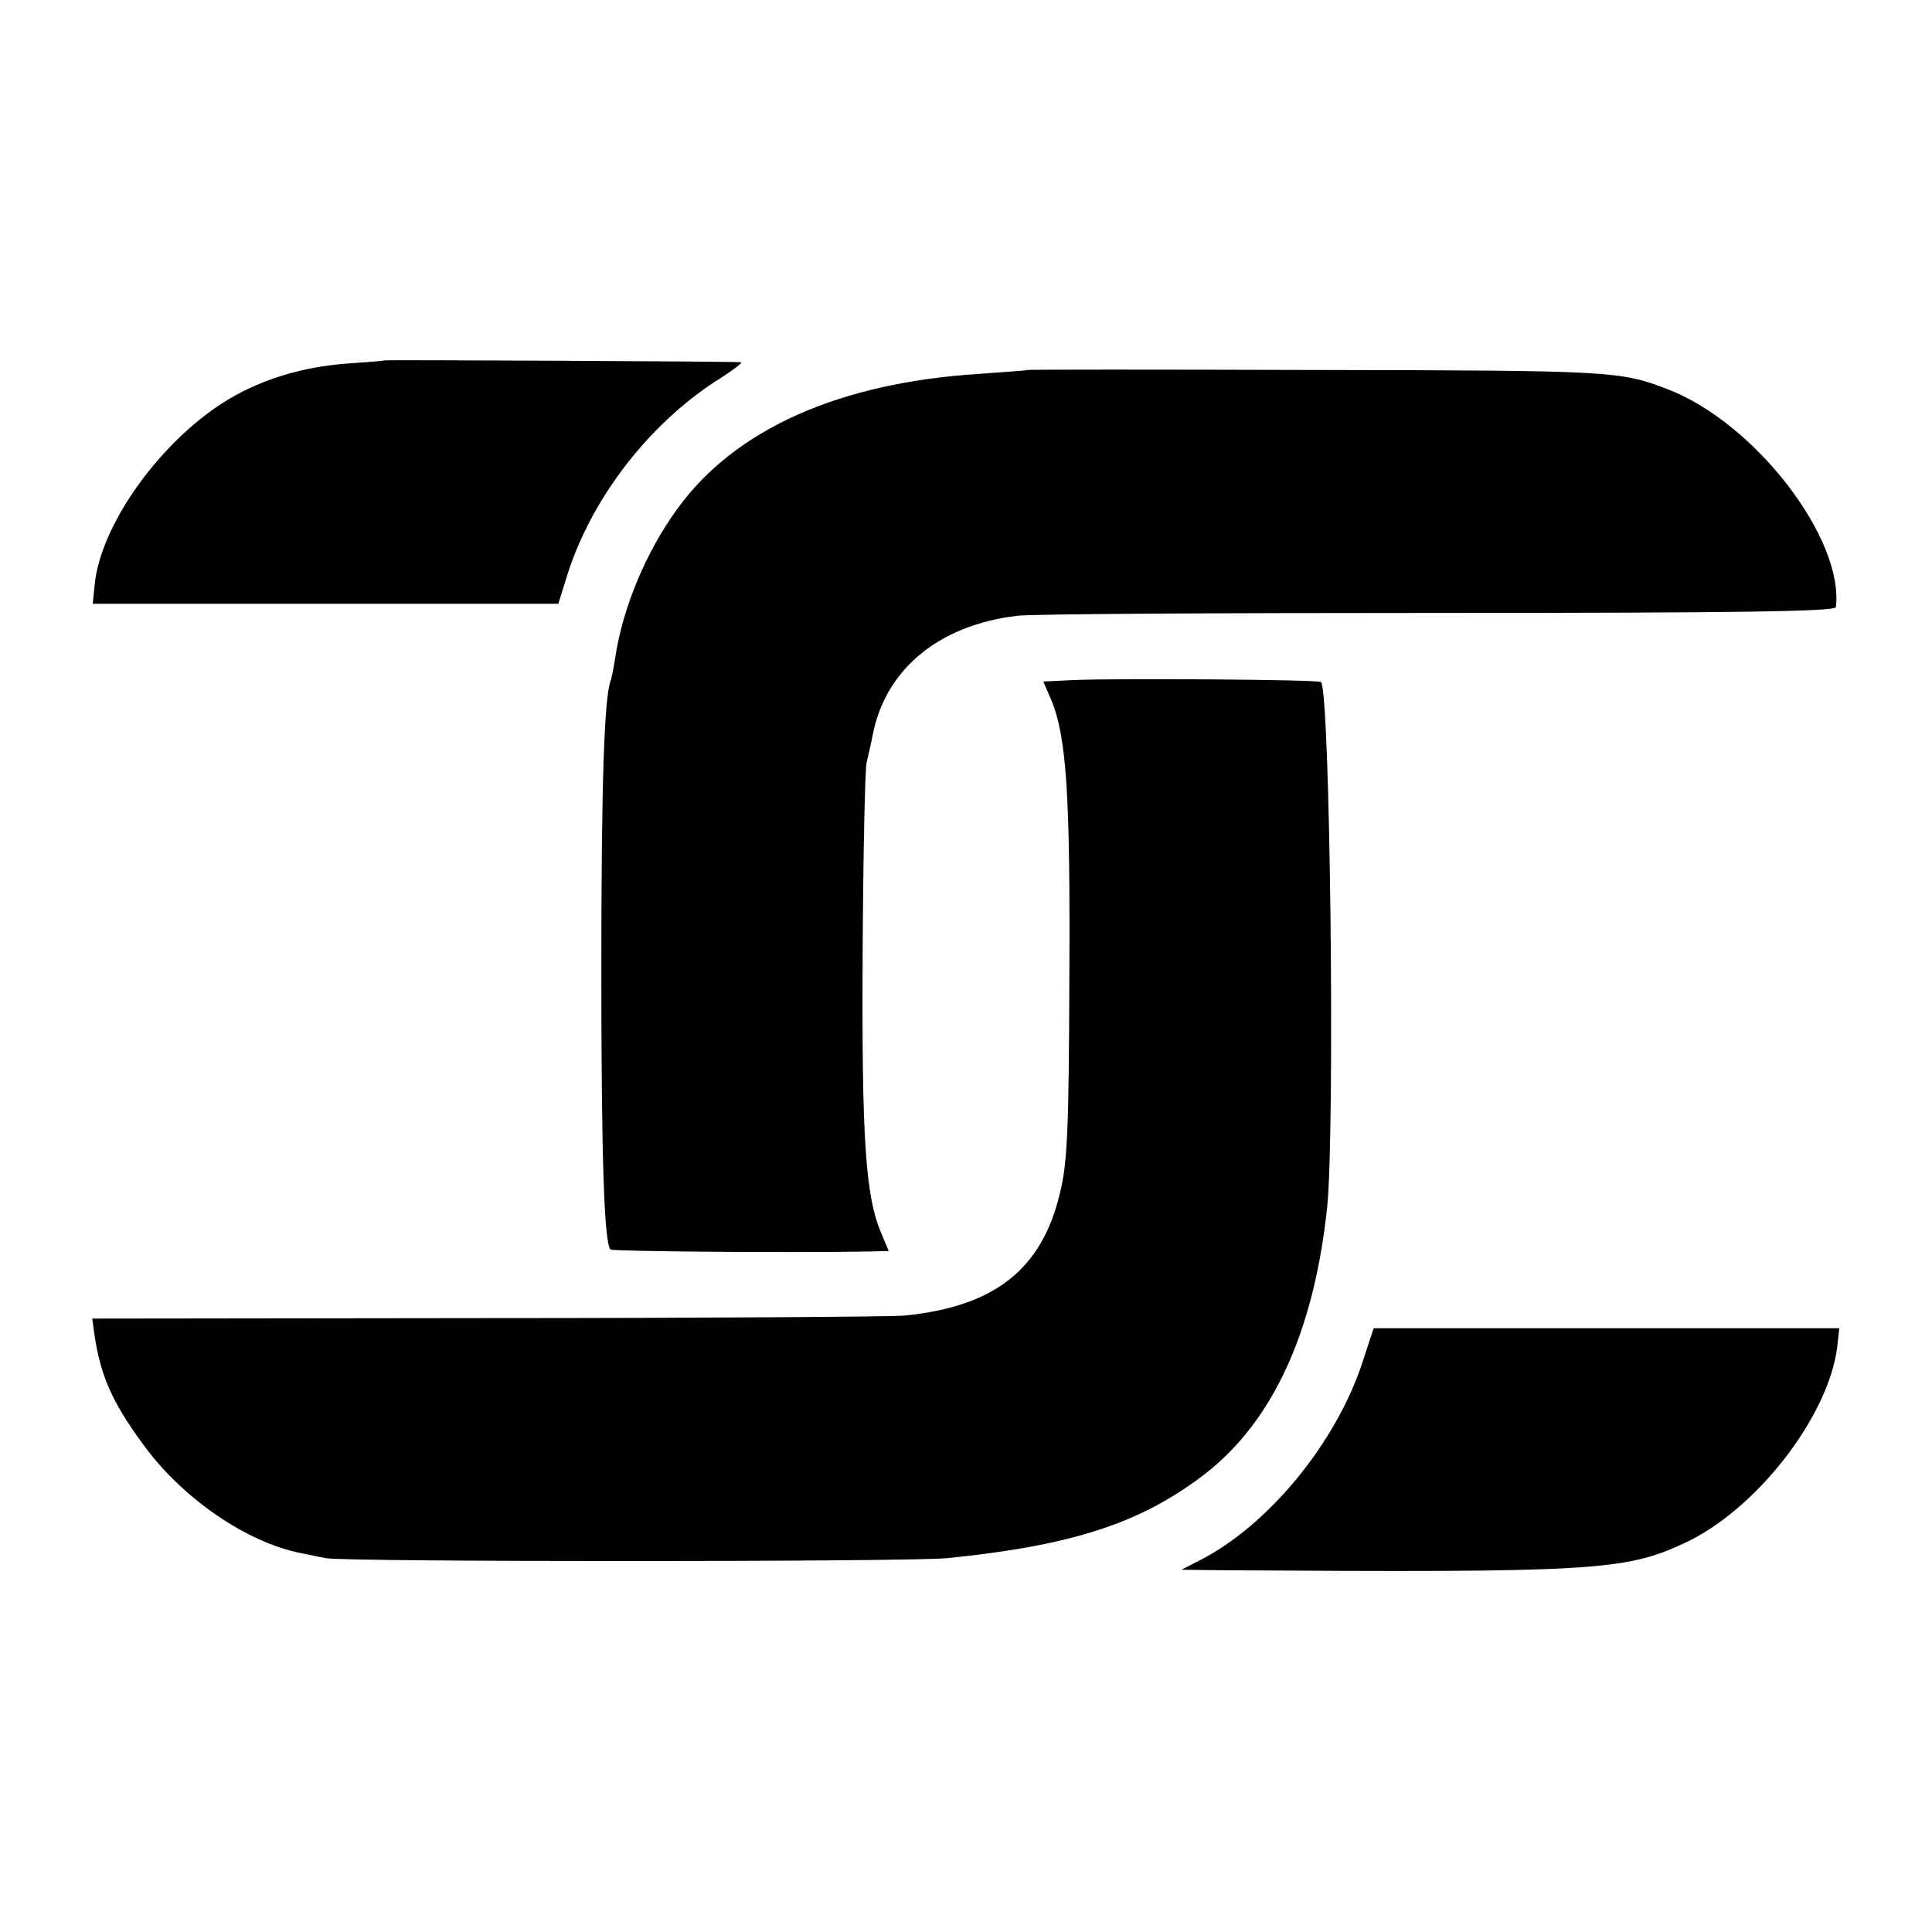 <?xml version="1.0" standalone="no"?>
<!DOCTYPE svg PUBLIC "-//W3C//DTD SVG 20010904//EN"
 "http://www.w3.org/TR/2001/REC-SVG-20010904/DTD/svg10.dtd">
<svg version="1.0" xmlns="http://www.w3.org/2000/svg"
 width="400pt" height="400pt" viewBox="0 0 400 400"
 preserveAspectRatio="xMidYMid meet">
<g transform="translate(0,400) scale(0.1,-0.1)"
fill="#000000" stroke="none">
<path d="M797 3254 c-1 -1 -38 -4 -82 -7 -88 -7 -169 -31 -239 -72 -139 -82
-268 -259 -280 -386 l-4 -39 482 0 482 0 18 58 c50 159 167 311 308 403 34 21
57 39 52 39 -25 2 -736 5 -737 4z"/>
<path d="M2127 3234 c-1 -1 -45 -4 -98 -8 -292 -18 -508 -115 -627 -280 -64
-88 -112 -202 -128 -306 -3 -19 -7 -42 -10 -50 -13 -38 -19 -207 -19 -600 0
-392 6 -564 19 -577 4 -4 385 -7 539 -4 l37 1 -16 38 c-32 76 -40 193 -38 575
1 205 5 383 8 397 3 14 9 38 12 54 25 138 135 231 299 251 28 4 420 6 873 6
626 0 822 3 823 12 17 142 -168 382 -348 451 -98 38 -117 39 -726 40 -329 1
-599 1 -600 0z"/>
<path d="M2223 2592 l-63 -3 16 -37 c32 -76 40 -195 38 -575 -1 -312 -4 -384
-19 -445 -37 -160 -136 -238 -325 -256 -25 -2 -413 -5 -862 -5 l-817 -1 3 -22
c12 -92 36 -148 102 -238 81 -112 215 -204 329 -226 11 -2 33 -7 50 -10 38 -8
1200 -8 1286 0 258 26 400 72 532 173 143 110 228 297 255 556 16 167 6 1066
-13 1085 -5 5 -423 8 -512 4z"/>
<path d="M2822 1183 c-54 -168 -195 -341 -339 -414 l-37 -19 84 -1 c764 -5
834 -1 955 55 150 68 302 264 319 409 l4 37 -482 0 -482 0 -22 -67z"/>
</g>
</svg>
